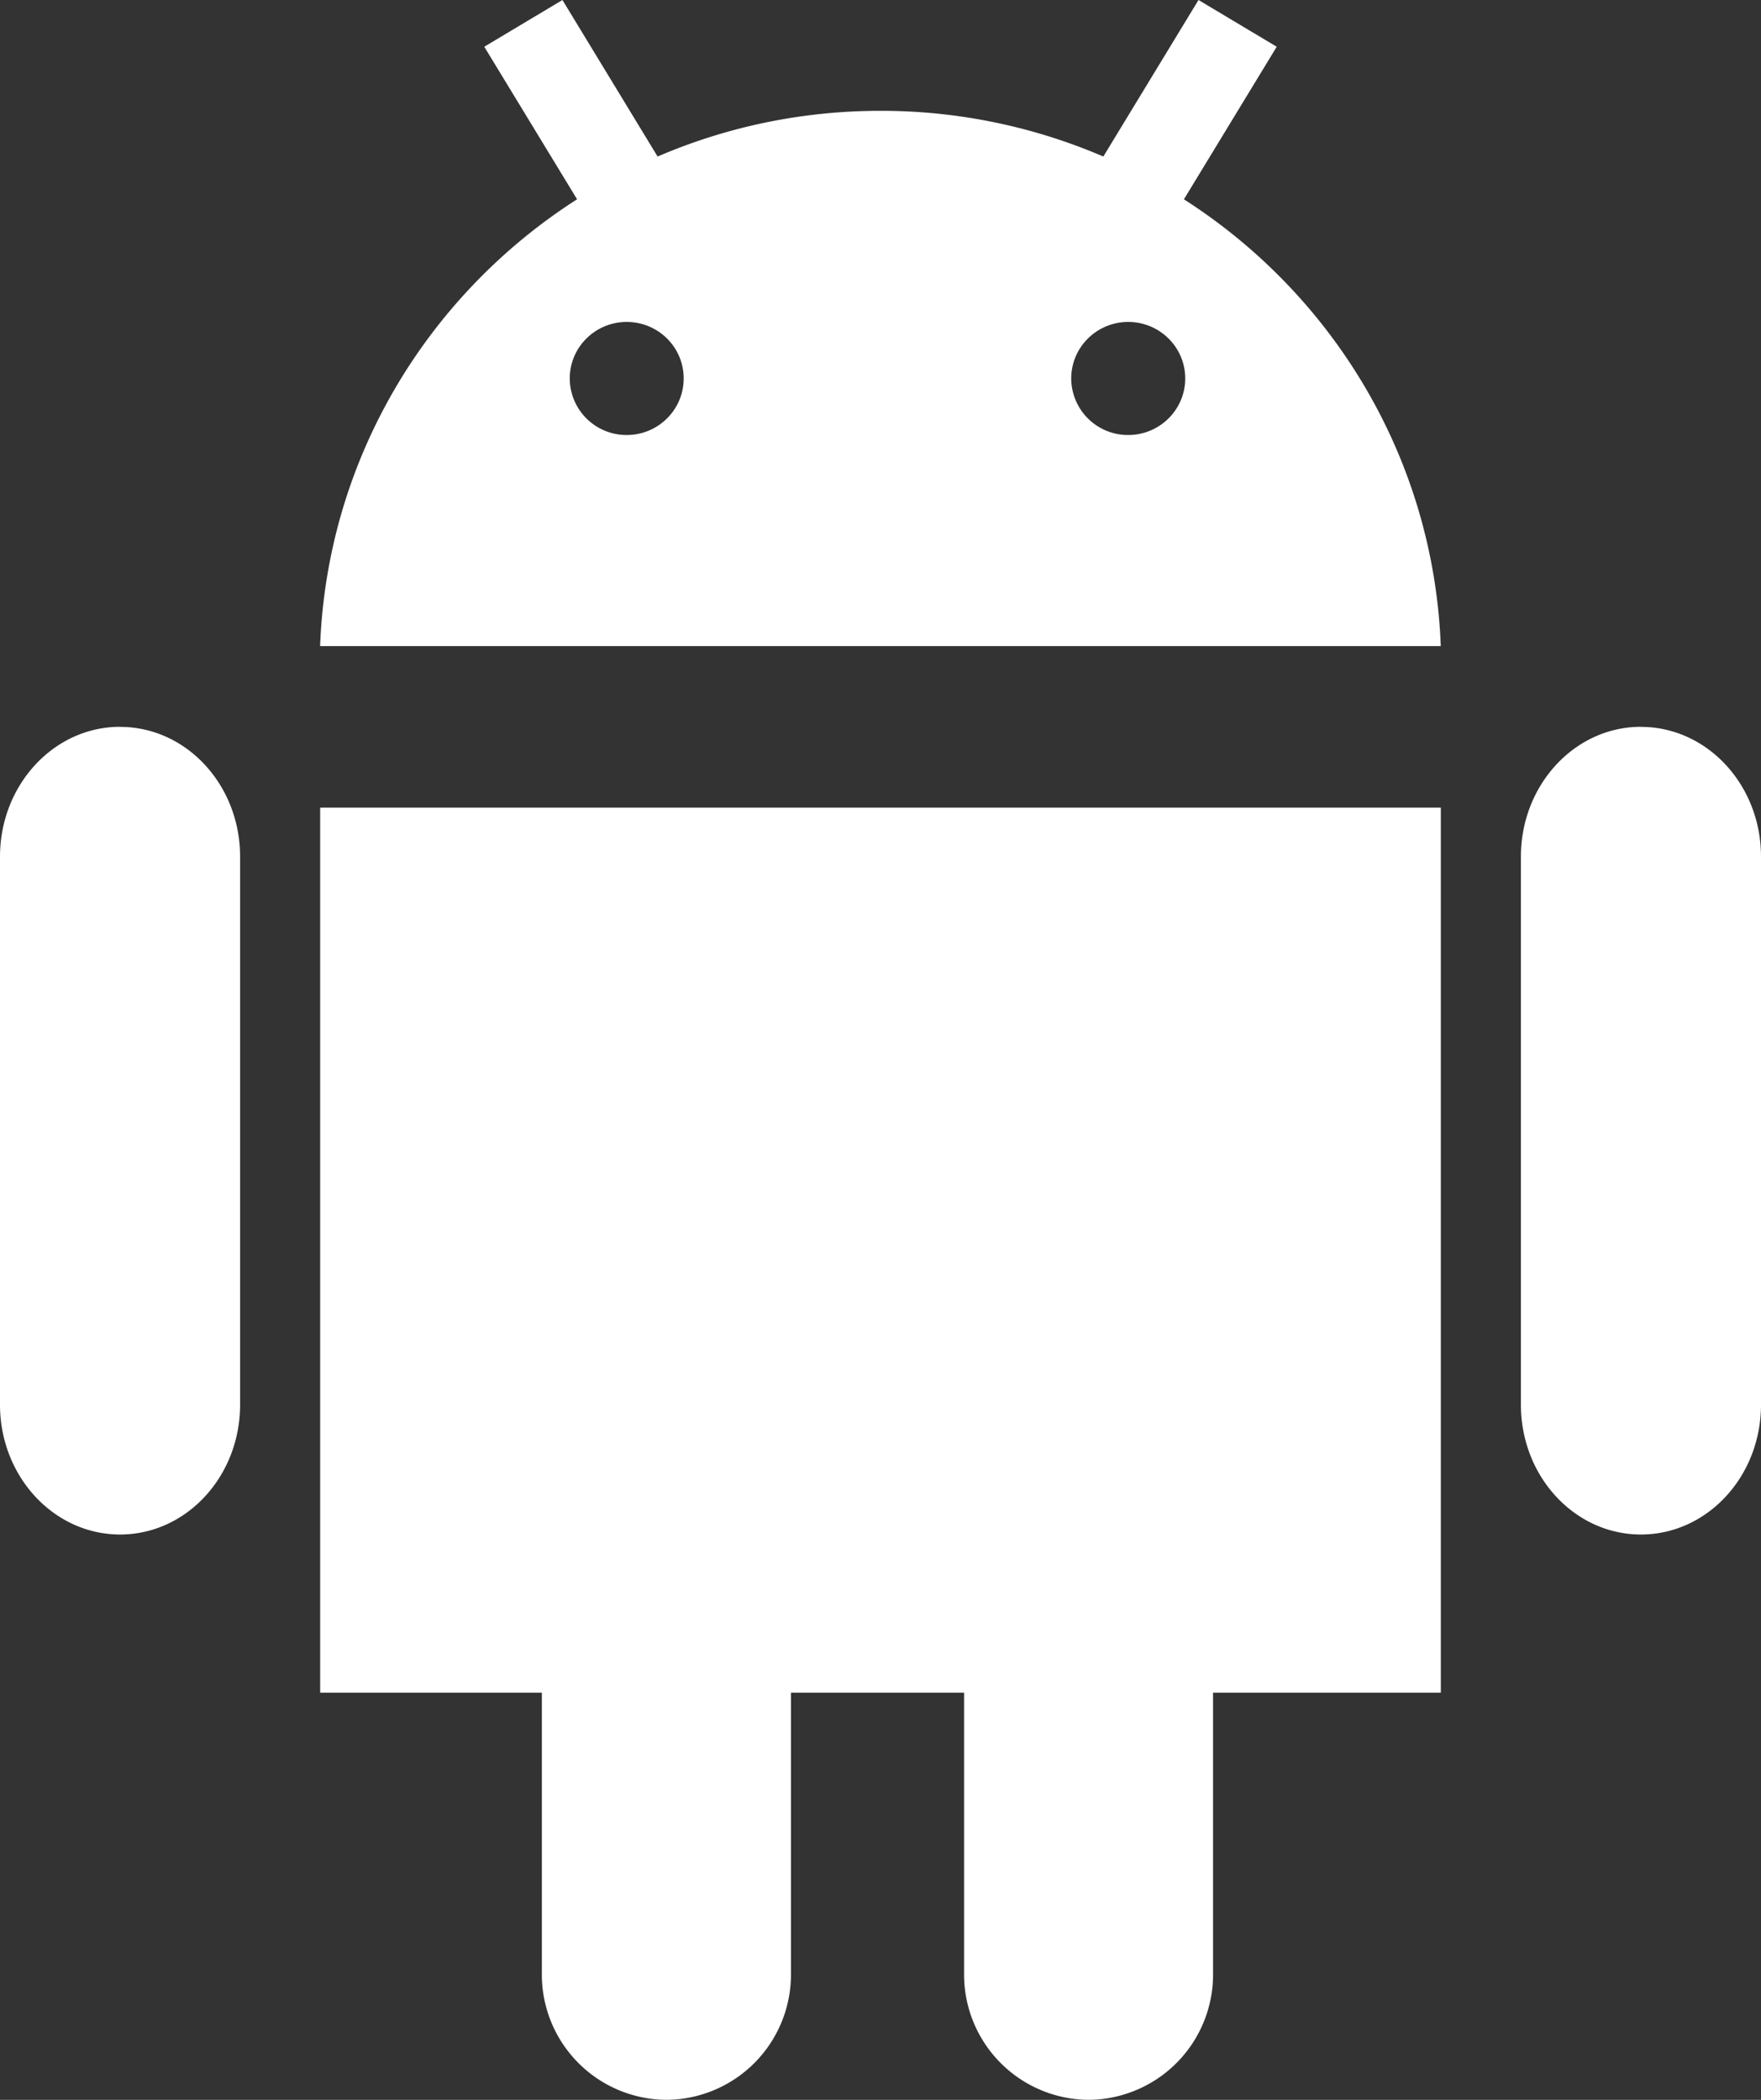 <svg xmlns="http://www.w3.org/2000/svg" width="26" height="31" viewBox="0 0 26 31">
    <rect x="0" y="0" width="26" height="31" fill="#333333" stroke="none"/>
    <g fill="#FFF" fill-rule="nonzero">
        <path d="M1.773 10.73c-.98 0-1.773.86-1.773 1.918v8.089c0 1.059.794 1.917 1.773 1.917.979 0 1.772-.858 1.772-1.917v-8.09c0-1.058-.793-1.916-1.772-1.916zM24.227 10.73c-.979 0-1.772.86-1.772 1.918v8.089c0 1.059.793 1.917 1.772 1.917.98 0 1.773-.858 1.773-1.917v-8.09c0-1.058-.794-1.916-1.773-1.916zM17.48 2.942L18.85.69 17.695 0l-1.405 2.311A8.307 8.307 0 0 0 13 1.636c-1.17 0-2.282.241-3.291.675L8.304 0 7.15.69l1.37 2.252C6.316 4.352 4.83 6.77 4.726 9.538h16.546c-.104-2.768-1.59-5.187-3.793-6.596zm-8.227 3.48a.838.838 0 0 1-.841-.835c0-.46.376-.834.841-.834.465 0 .841.373.841.834 0 .461-.376.835-.841.835zm7.404 0a.838.838 0 0 1-.841-.835c0-.46.377-.834.841-.834.465 0 .842.373.842.834 0 .461-.377.835-.842.835zM4.727 24.989H8v4.15A1.85 1.85 0 0 0 9.84 31a1.85 1.85 0 0 0 1.838-1.86v-4.151h2.556v4.15A1.85 1.85 0 0 0 16.071 31a1.85 1.85 0 0 0 1.839-1.86v-4.151h3.363V11.923H4.727V24.99z"/>
    </g>
</svg>
